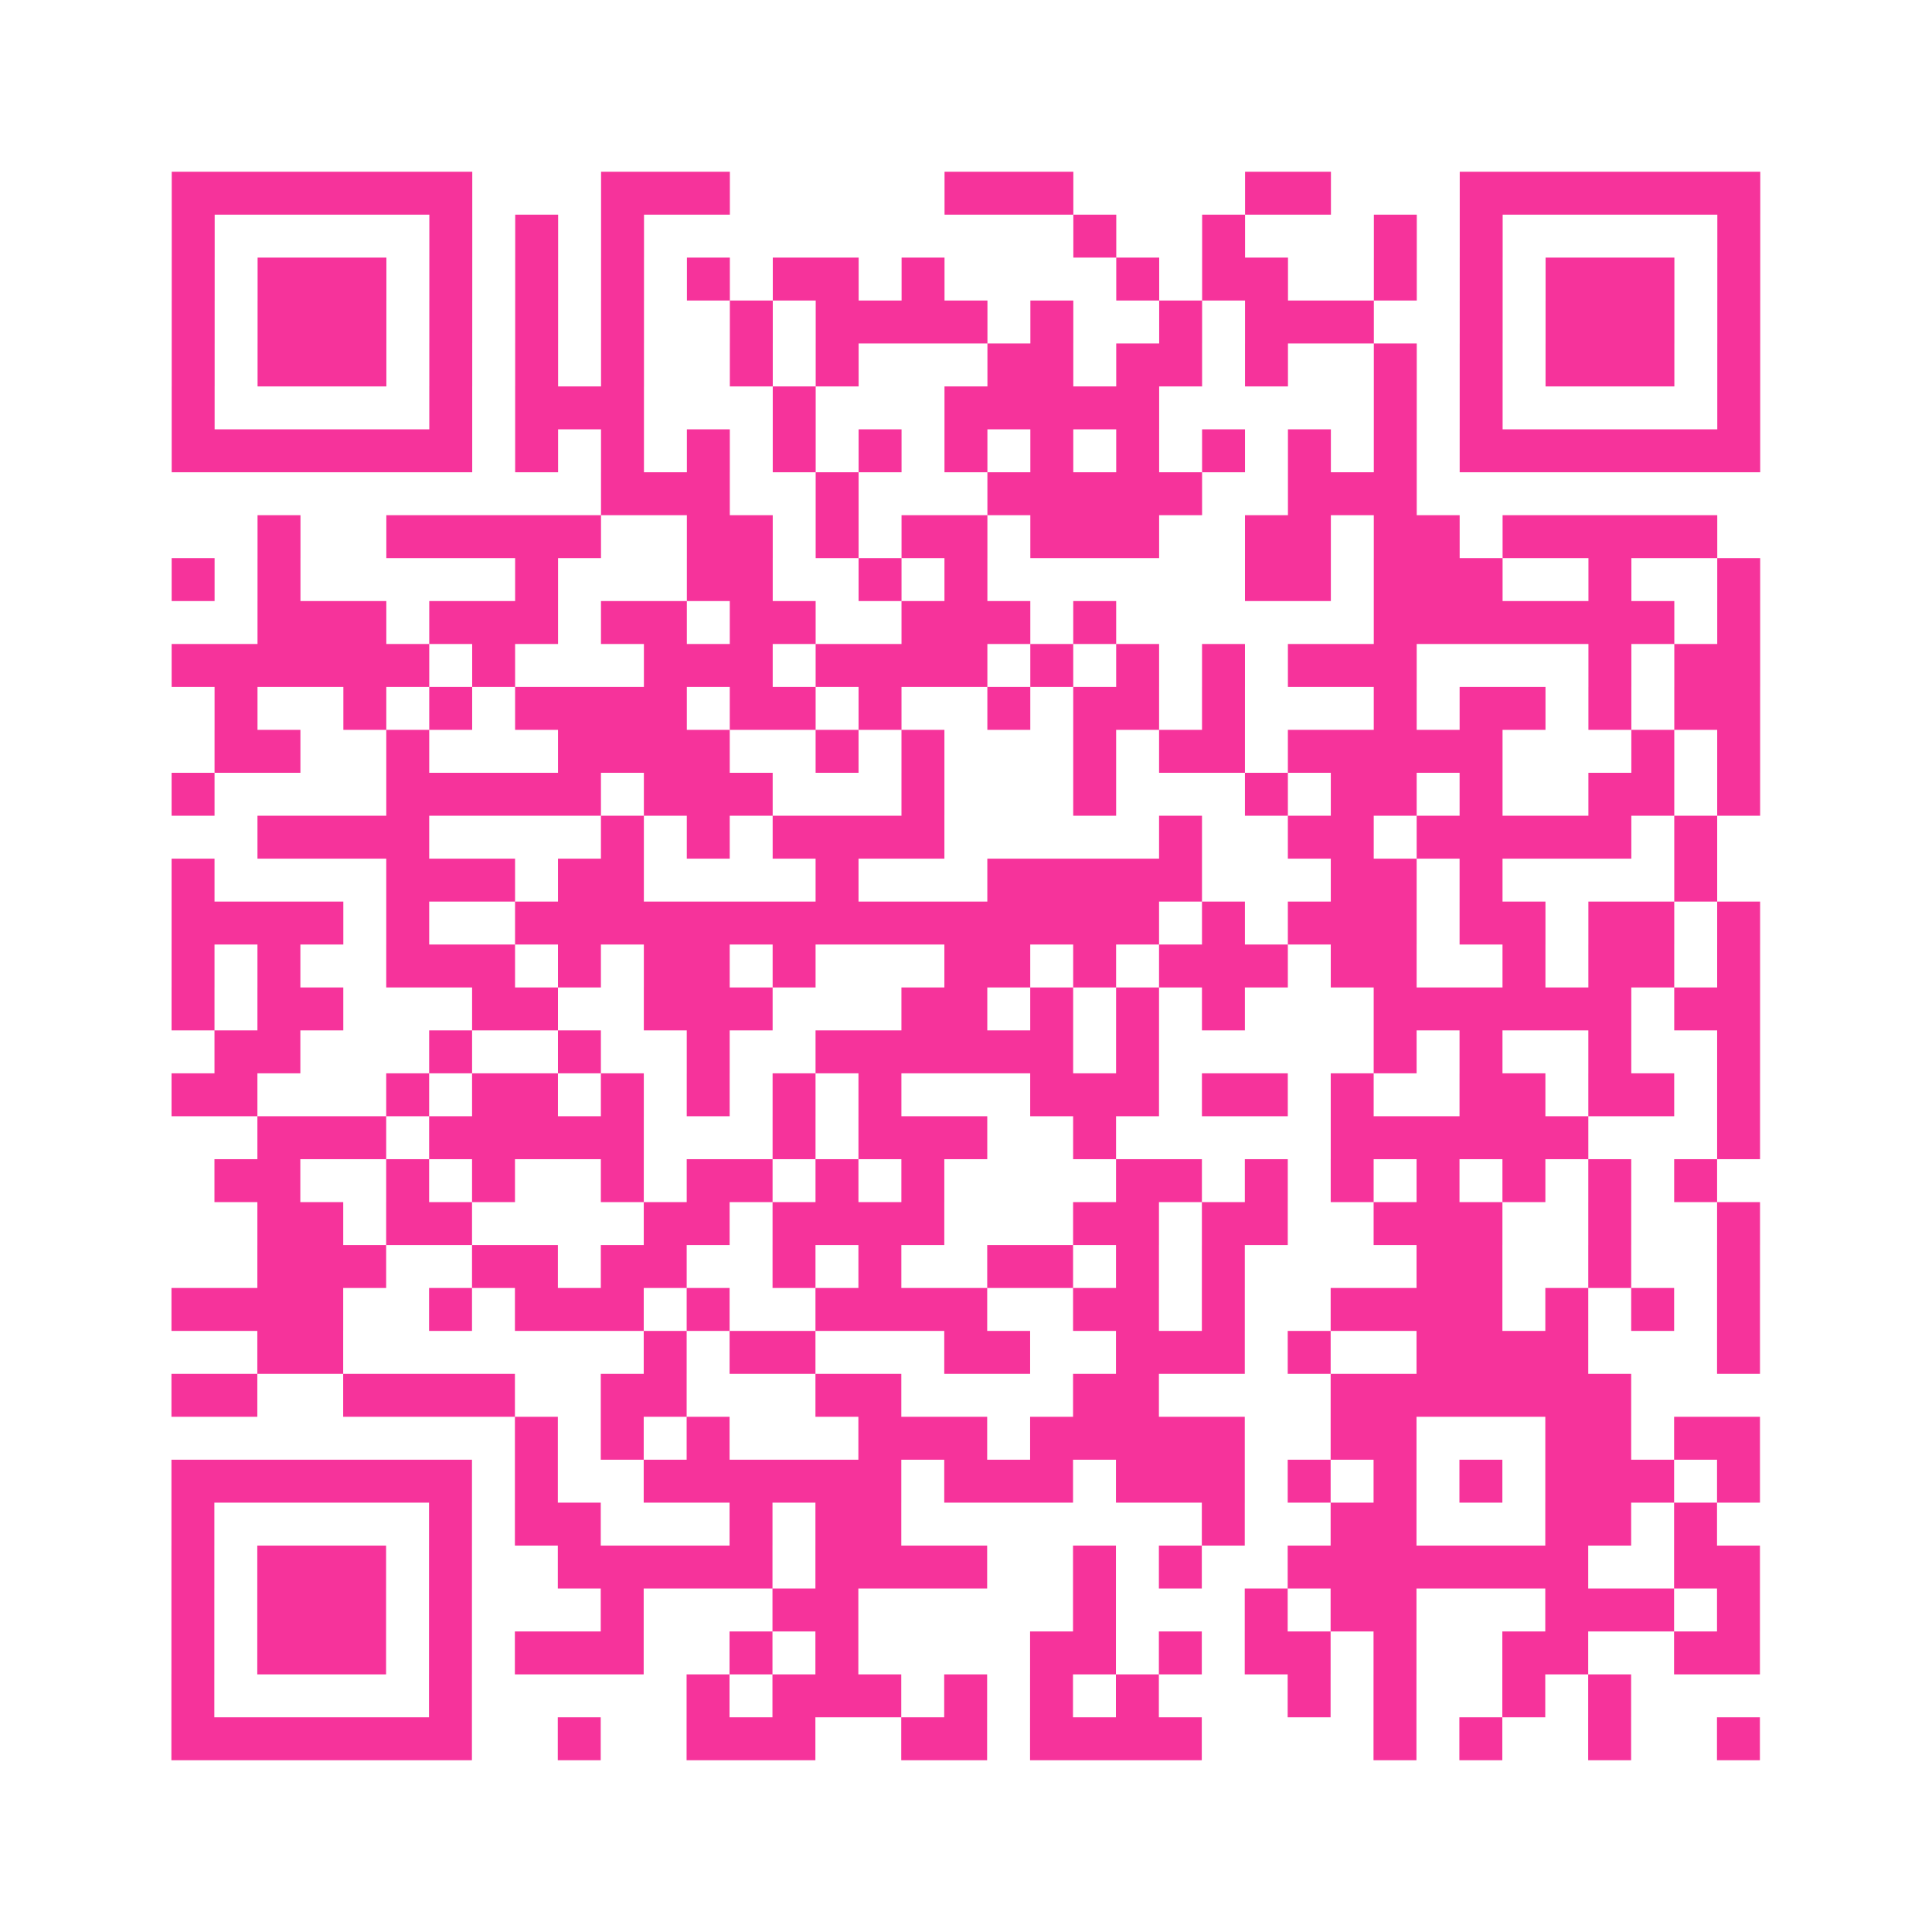 <?xml version="1.0" encoding="UTF-8"?>
<svg xmlns="http://www.w3.org/2000/svg" viewBox="0 0 45 45" class="pyqrcode"><path fill="transparent" d="M0 0h45v45h-45z"/><path stroke="#f6339b" class="pyqrline" d="M4 4.5h7m3 0h3m5 0h3m4 0h2m3 0h7m-37 1h1m5 0h1m1 0h1m1 0h1m10 0h1m2 0h1m3 0h1m1 0h1m5 0h1m-37 1h1m1 0h3m1 0h1m1 0h1m1 0h1m1 0h1m1 0h2m1 0h1m4 0h1m1 0h2m2 0h1m1 0h1m1 0h3m1 0h1m-37 1h1m1 0h3m1 0h1m1 0h1m1 0h1m2 0h1m1 0h4m1 0h1m2 0h1m1 0h3m2 0h1m1 0h3m1 0h1m-37 1h1m1 0h3m1 0h1m1 0h1m1 0h1m2 0h1m1 0h1m3 0h2m1 0h2m1 0h1m2 0h1m1 0h1m1 0h3m1 0h1m-37 1h1m5 0h1m1 0h3m3 0h1m3 0h5m5 0h1m1 0h1m5 0h1m-37 1h7m1 0h1m1 0h1m1 0h1m1 0h1m1 0h1m1 0h1m1 0h1m1 0h1m1 0h1m1 0h1m1 0h1m1 0h7m-27 1h3m2 0h1m3 0h5m2 0h3m-27 1h1m2 0h5m2 0h2m1 0h1m1 0h2m1 0h3m2 0h2m1 0h2m1 0h5m-36 1h1m1 0h1m5 0h1m3 0h2m2 0h1m1 0h1m6 0h2m1 0h3m2 0h1m2 0h1m-35 1h3m1 0h3m1 0h2m1 0h2m2 0h3m1 0h1m6 0h7m1 0h1m-37 1h6m1 0h1m3 0h3m1 0h4m1 0h1m1 0h1m1 0h1m1 0h3m4 0h1m1 0h2m-36 1h1m2 0h1m1 0h1m1 0h4m1 0h2m1 0h1m2 0h1m1 0h2m1 0h1m3 0h1m1 0h2m1 0h1m1 0h2m-36 1h2m2 0h1m3 0h4m2 0h1m1 0h1m3 0h1m1 0h2m1 0h5m3 0h1m1 0h1m-37 1h1m4 0h5m1 0h3m3 0h1m3 0h1m3 0h1m1 0h2m1 0h1m2 0h2m1 0h1m-35 1h4m4 0h1m1 0h1m1 0h4m5 0h1m2 0h2m1 0h5m1 0h1m-36 1h1m4 0h3m1 0h2m4 0h1m3 0h5m3 0h2m1 0h1m4 0h1m-36 1h4m1 0h1m2 0h15m1 0h1m1 0h3m1 0h2m1 0h2m1 0h1m-37 1h1m1 0h1m2 0h3m1 0h1m1 0h2m1 0h1m3 0h2m1 0h1m1 0h3m1 0h2m2 0h1m1 0h2m1 0h1m-37 1h1m1 0h2m3 0h2m2 0h3m3 0h2m1 0h1m1 0h1m1 0h1m3 0h6m1 0h2m-36 1h2m3 0h1m2 0h1m2 0h1m2 0h6m1 0h1m5 0h1m1 0h1m2 0h1m2 0h1m-37 1h2m3 0h1m1 0h2m1 0h1m1 0h1m1 0h1m1 0h1m3 0h3m1 0h2m1 0h1m2 0h2m1 0h2m1 0h1m-35 1h3m1 0h5m3 0h1m1 0h3m2 0h1m5 0h6m3 0h1m-36 1h2m2 0h1m1 0h1m2 0h1m1 0h2m1 0h1m1 0h1m4 0h2m1 0h1m1 0h1m1 0h1m1 0h1m1 0h1m1 0h1m-34 1h2m1 0h2m4 0h2m1 0h4m3 0h2m1 0h2m2 0h3m2 0h1m2 0h1m-35 1h3m2 0h2m1 0h2m2 0h1m1 0h1m2 0h2m1 0h1m1 0h1m4 0h2m2 0h1m2 0h1m-37 1h4m2 0h1m1 0h3m1 0h1m2 0h4m2 0h2m1 0h1m2 0h4m1 0h1m1 0h1m1 0h1m-35 1h2m7 0h1m1 0h2m3 0h2m2 0h3m1 0h1m2 0h4m3 0h1m-37 1h2m2 0h4m2 0h2m3 0h2m4 0h2m4 0h7m-26 1h1m1 0h1m1 0h1m3 0h3m1 0h5m2 0h2m3 0h2m1 0h2m-37 1h7m1 0h1m2 0h6m1 0h3m1 0h3m1 0h1m1 0h1m1 0h1m1 0h3m1 0h1m-37 1h1m5 0h1m1 0h2m3 0h1m1 0h2m7 0h1m2 0h2m3 0h2m1 0h1m-36 1h1m1 0h3m1 0h1m2 0h5m1 0h4m2 0h1m1 0h1m2 0h7m2 0h2m-37 1h1m1 0h3m1 0h1m3 0h1m3 0h2m5 0h1m3 0h1m1 0h2m3 0h3m1 0h1m-37 1h1m1 0h3m1 0h1m1 0h3m2 0h1m1 0h1m4 0h2m1 0h1m1 0h2m1 0h1m2 0h2m2 0h2m-37 1h1m5 0h1m5 0h1m1 0h3m1 0h1m1 0h1m1 0h1m3 0h1m1 0h1m2 0h1m1 0h1m-34 1h7m2 0h1m2 0h3m2 0h2m1 0h4m4 0h1m1 0h1m2 0h1m2 0h1"/></svg>
